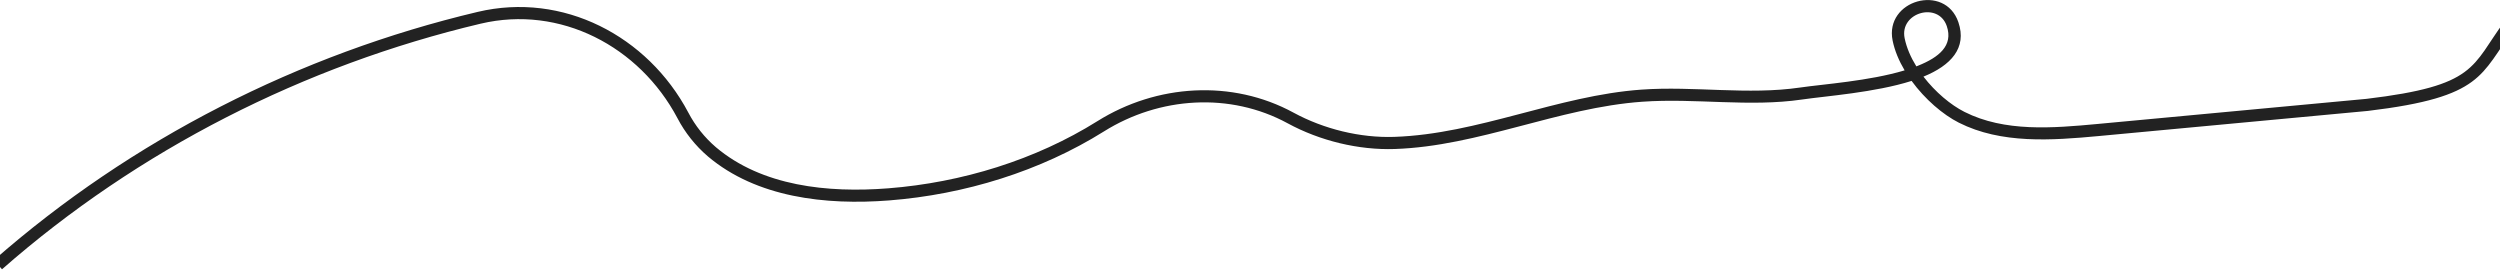 <?xml version="1.0" encoding="UTF-8" standalone="no"?><!DOCTYPE svg PUBLIC "-//W3C//DTD SVG 1.1//EN" "http://www.w3.org/Graphics/SVG/1.1/DTD/svg11.dtd"><svg width="100%" height="100%" viewBox="0 0 2059 222" version="1.1" xmlns="http://www.w3.org/2000/svg" xmlns:xlink="http://www.w3.org/1999/xlink" xml:space="preserve" xmlns:serif="http://www.serif.com/" style="fill-rule:evenodd;clip-rule:evenodd;stroke-linejoin:round;stroke-miterlimit:2;"><path d="M1568.65,57.948c-4.681,-7.883 -8.197,-16.207 -9.888,-24.531c-3.374,-16.599 7.328,-28.496 20.331,-32.176c13.077,-3.701 28.327,0.905 33.827,17.038c7.253,21.274 -6.197,35.62 -28.763,44.835c9.795,12.738 22.465,23.329 33.745,29.02c33.186,16.742 72.6,13.424 109.669,9.963l221.585,-20.693c45.222,-5.419 66.926,-12.013 80.615,-22.052c13.73,-10.067 19.351,-23.437 32.851,-41.646l0.357,-0.482l8.128,5.92c0,-0 -0.357,0.482 -0.358,0.484c-14.259,19.233 -20.481,33.131 -34.981,43.764c-14.533,10.658 -37.428,18.194 -85.528,23.955l-221.723,20.706c-38.953,3.637 -80.317,6.586 -115.188,-11.007c-13.145,-6.631 -27.918,-19.301 -38.94,-34.415c-30.128,9.593 -70.509,12.451 -90.341,15.35c-43.383,6.345 -87.652,-1.31 -131.393,1.799c-69.195,4.913 -134.633,36.618 -203.966,38.943c-29.737,0.998 -61.581,-6.723 -88.18,-21.183c-47.376,-25.761 -105.601,-21.912 -151.285,6.693c-52.426,32.823 -114.812,51.981 -176.865,56.836c-52.451,4.103 -109.298,-2.396 -149.355,-36.278c-10.3,-8.834 -18.811,-19.533 -25.066,-31.498c-31.321,-59.139 -96.589,-93.304 -162.108,-77.785c-145.32,34.424 -282.257,104.036 -394.176,202.263l-6.685,-7.488c113.155,-99.309 251.595,-169.697 398.518,-204.501c70.022,-16.585 139.907,19.658 173.392,82.885c5.679,10.863 13.39,20.556 22.697,28.539c38.027,32.165 92.163,37.792 141.991,33.893c60.437,-4.727 121.212,-23.353 172.272,-55.322c48.774,-30.539 110.94,-34.508 161.518,-7.005c25.035,13.61 55.003,20.897 82.991,19.957c69.208,-2.321 134.517,-34.02 203.587,-38.923c43.491,-3.091 87.507,4.59 130.643,-1.718c18.891,-2.761 56.904,-5.343 86.072,-14.14Zm9.652,-3.282l1.321,-0.517c17.231,-6.888 29.232,-16.568 23.742,-32.668c-3.482,-10.216 -13.223,-12.968 -21.504,-10.624c-8.356,2.365 -15.381,9.917 -13.214,20.584c1.608,7.906 5.06,15.799 9.655,23.225Z" style="fill:#222;"/></svg>